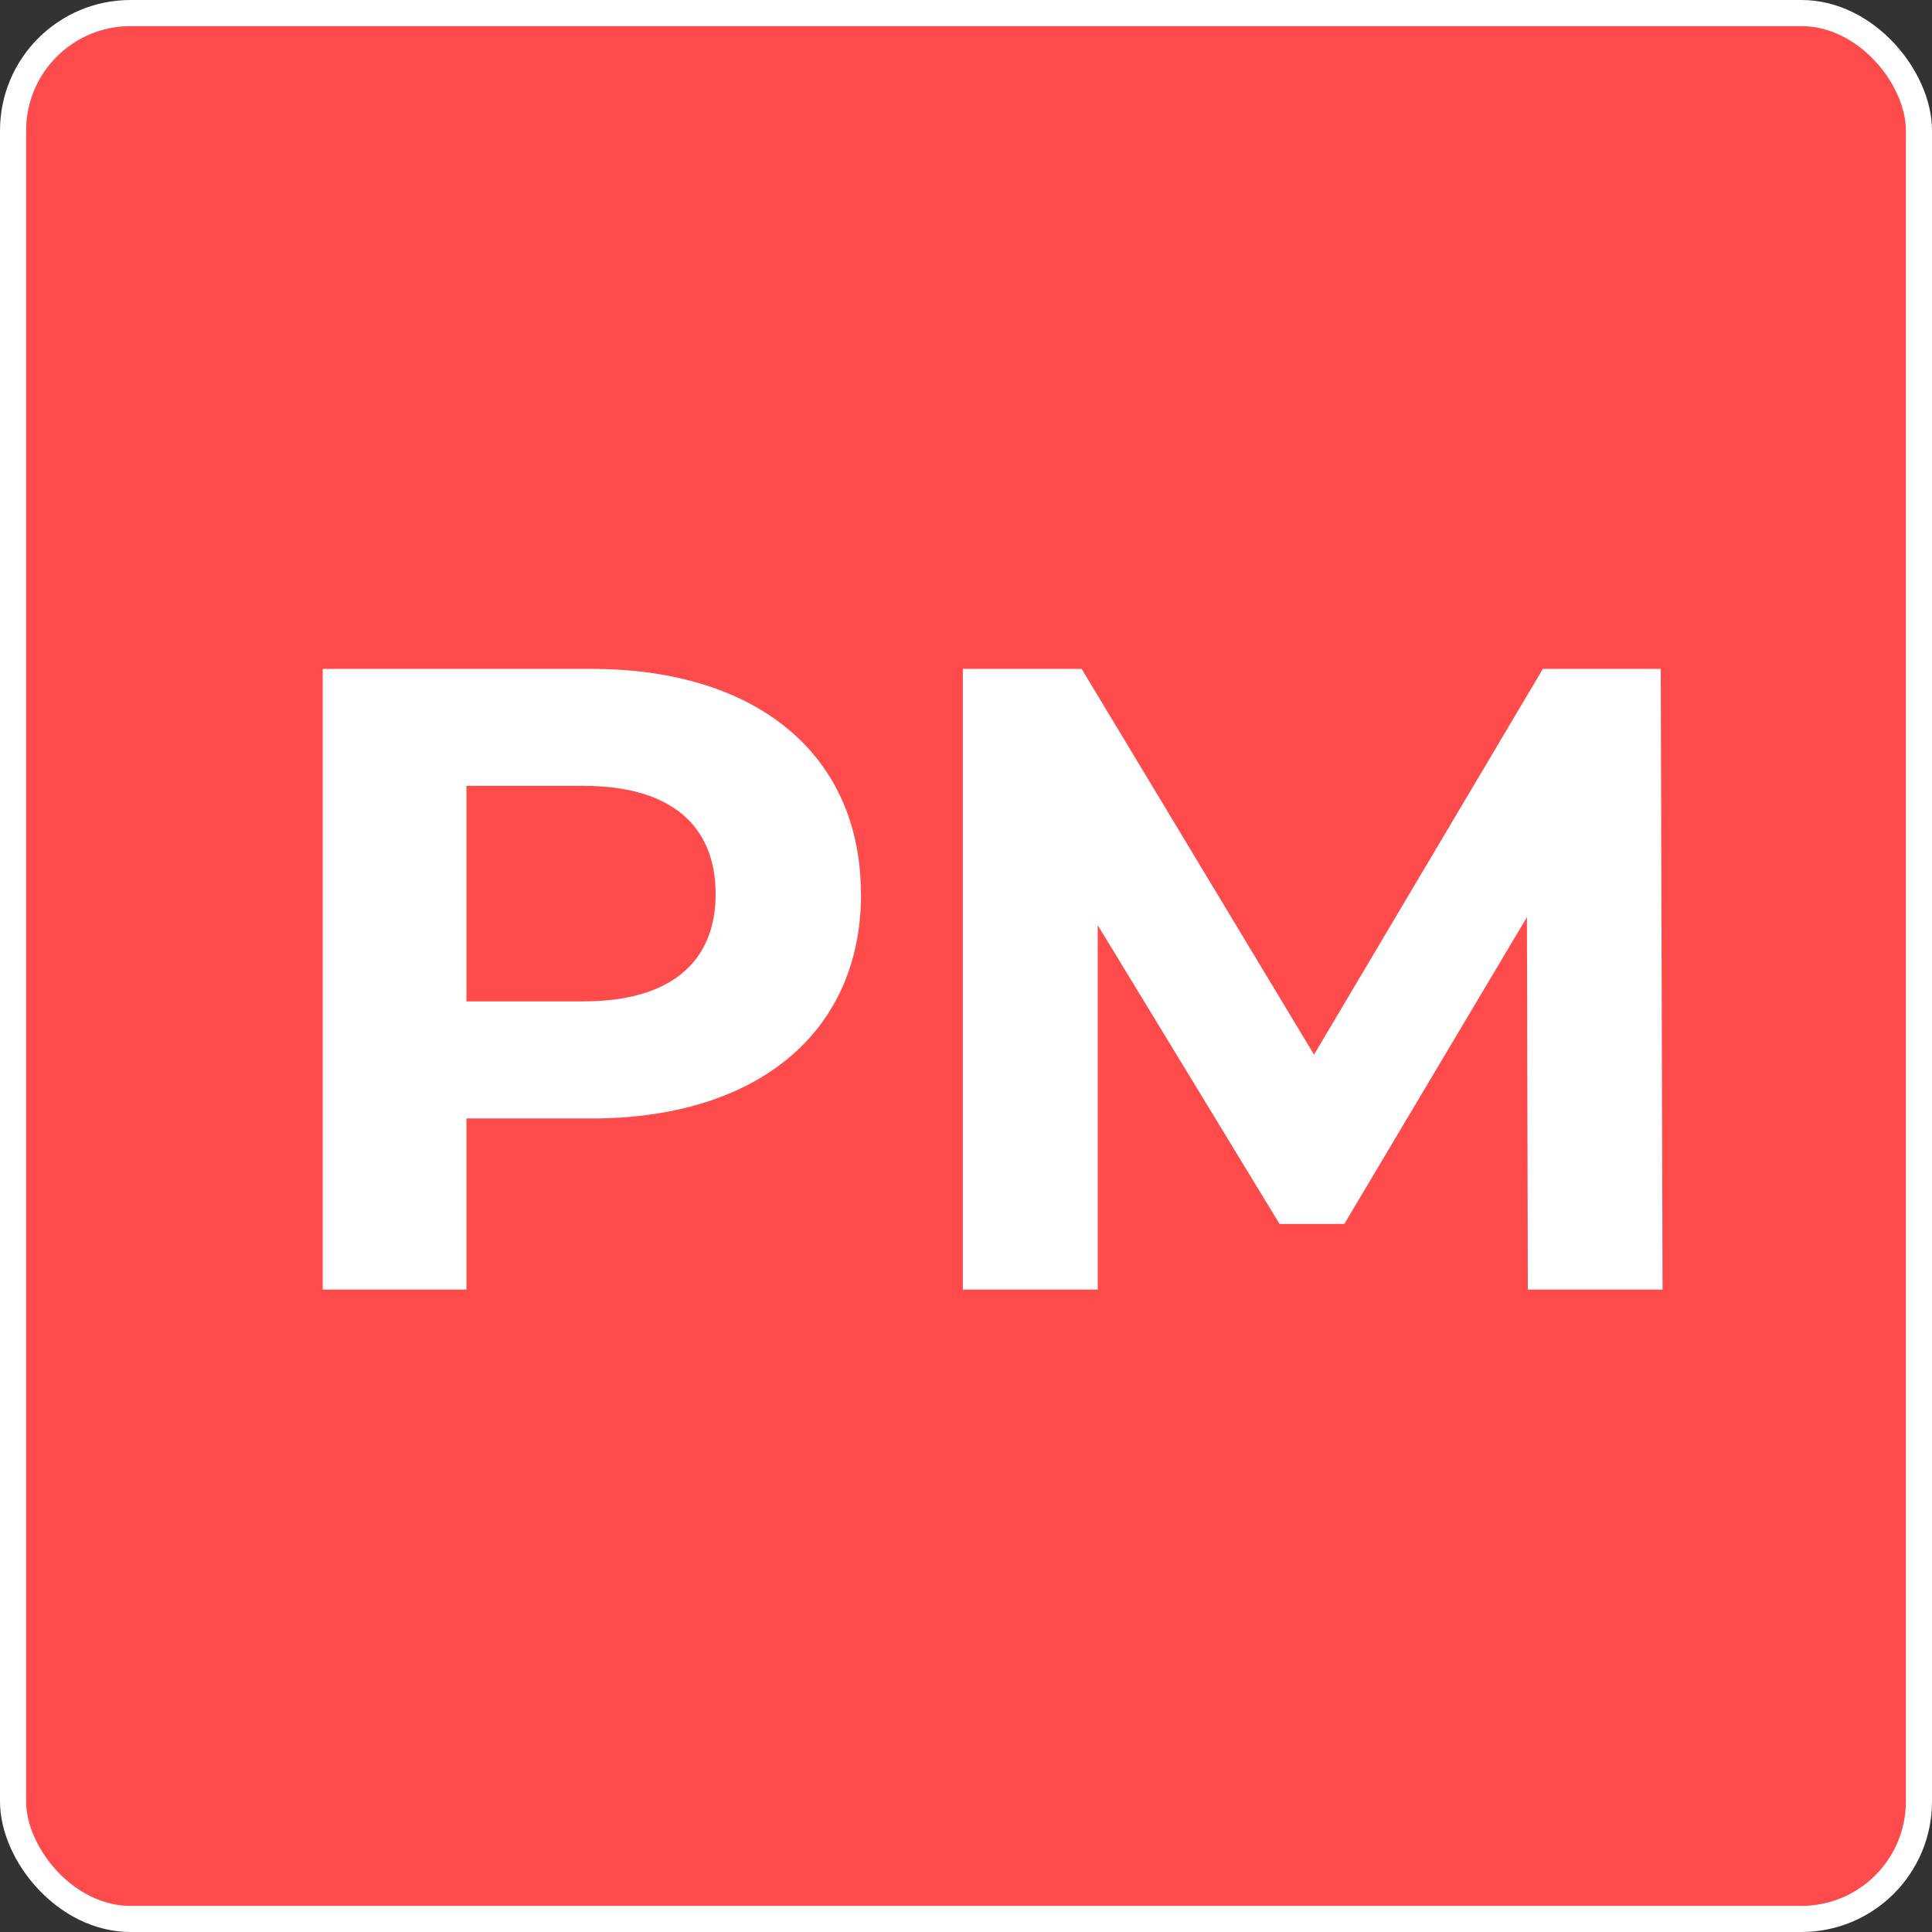 <?xml version="1.0" encoding="UTF-8"?><svg id="Logos" xmlns="http://www.w3.org/2000/svg" viewBox="0 0 148 148"><rect x="0" y="0" width="148" height="148" fill="#333333" stroke="none"/><defs><style>.cls-1{fill:#fff;}.cls-2{fill:#ff4b4b;stroke:#fff;stroke-miterlimit:10;stroke-width:2px;}</style></defs><rect class="cls-2" x="1" y="1" width="146" height="146" rx="9" ry="9"/><g><path class="cls-1" d="m65.96,68.49c0,10.6-7.95,17.19-20.65,17.19h-9.58v13.11h-11.01v-47.55h20.58c12.7,0,20.65,6.59,20.65,17.25Zm-11.14,0c0-5.23-3.4-8.29-10.12-8.29h-8.97v16.51h8.97c6.73,0,10.12-3.06,10.12-8.22Z"/><path class="cls-1" d="m117.04,98.79l-.07-28.53-13.99,23.5h-4.96l-13.93-22.89v27.92h-10.33v-47.55h9.1l17.8,29.55,17.53-29.55h9.03l.14,47.55h-10.32Z"/></g></svg>